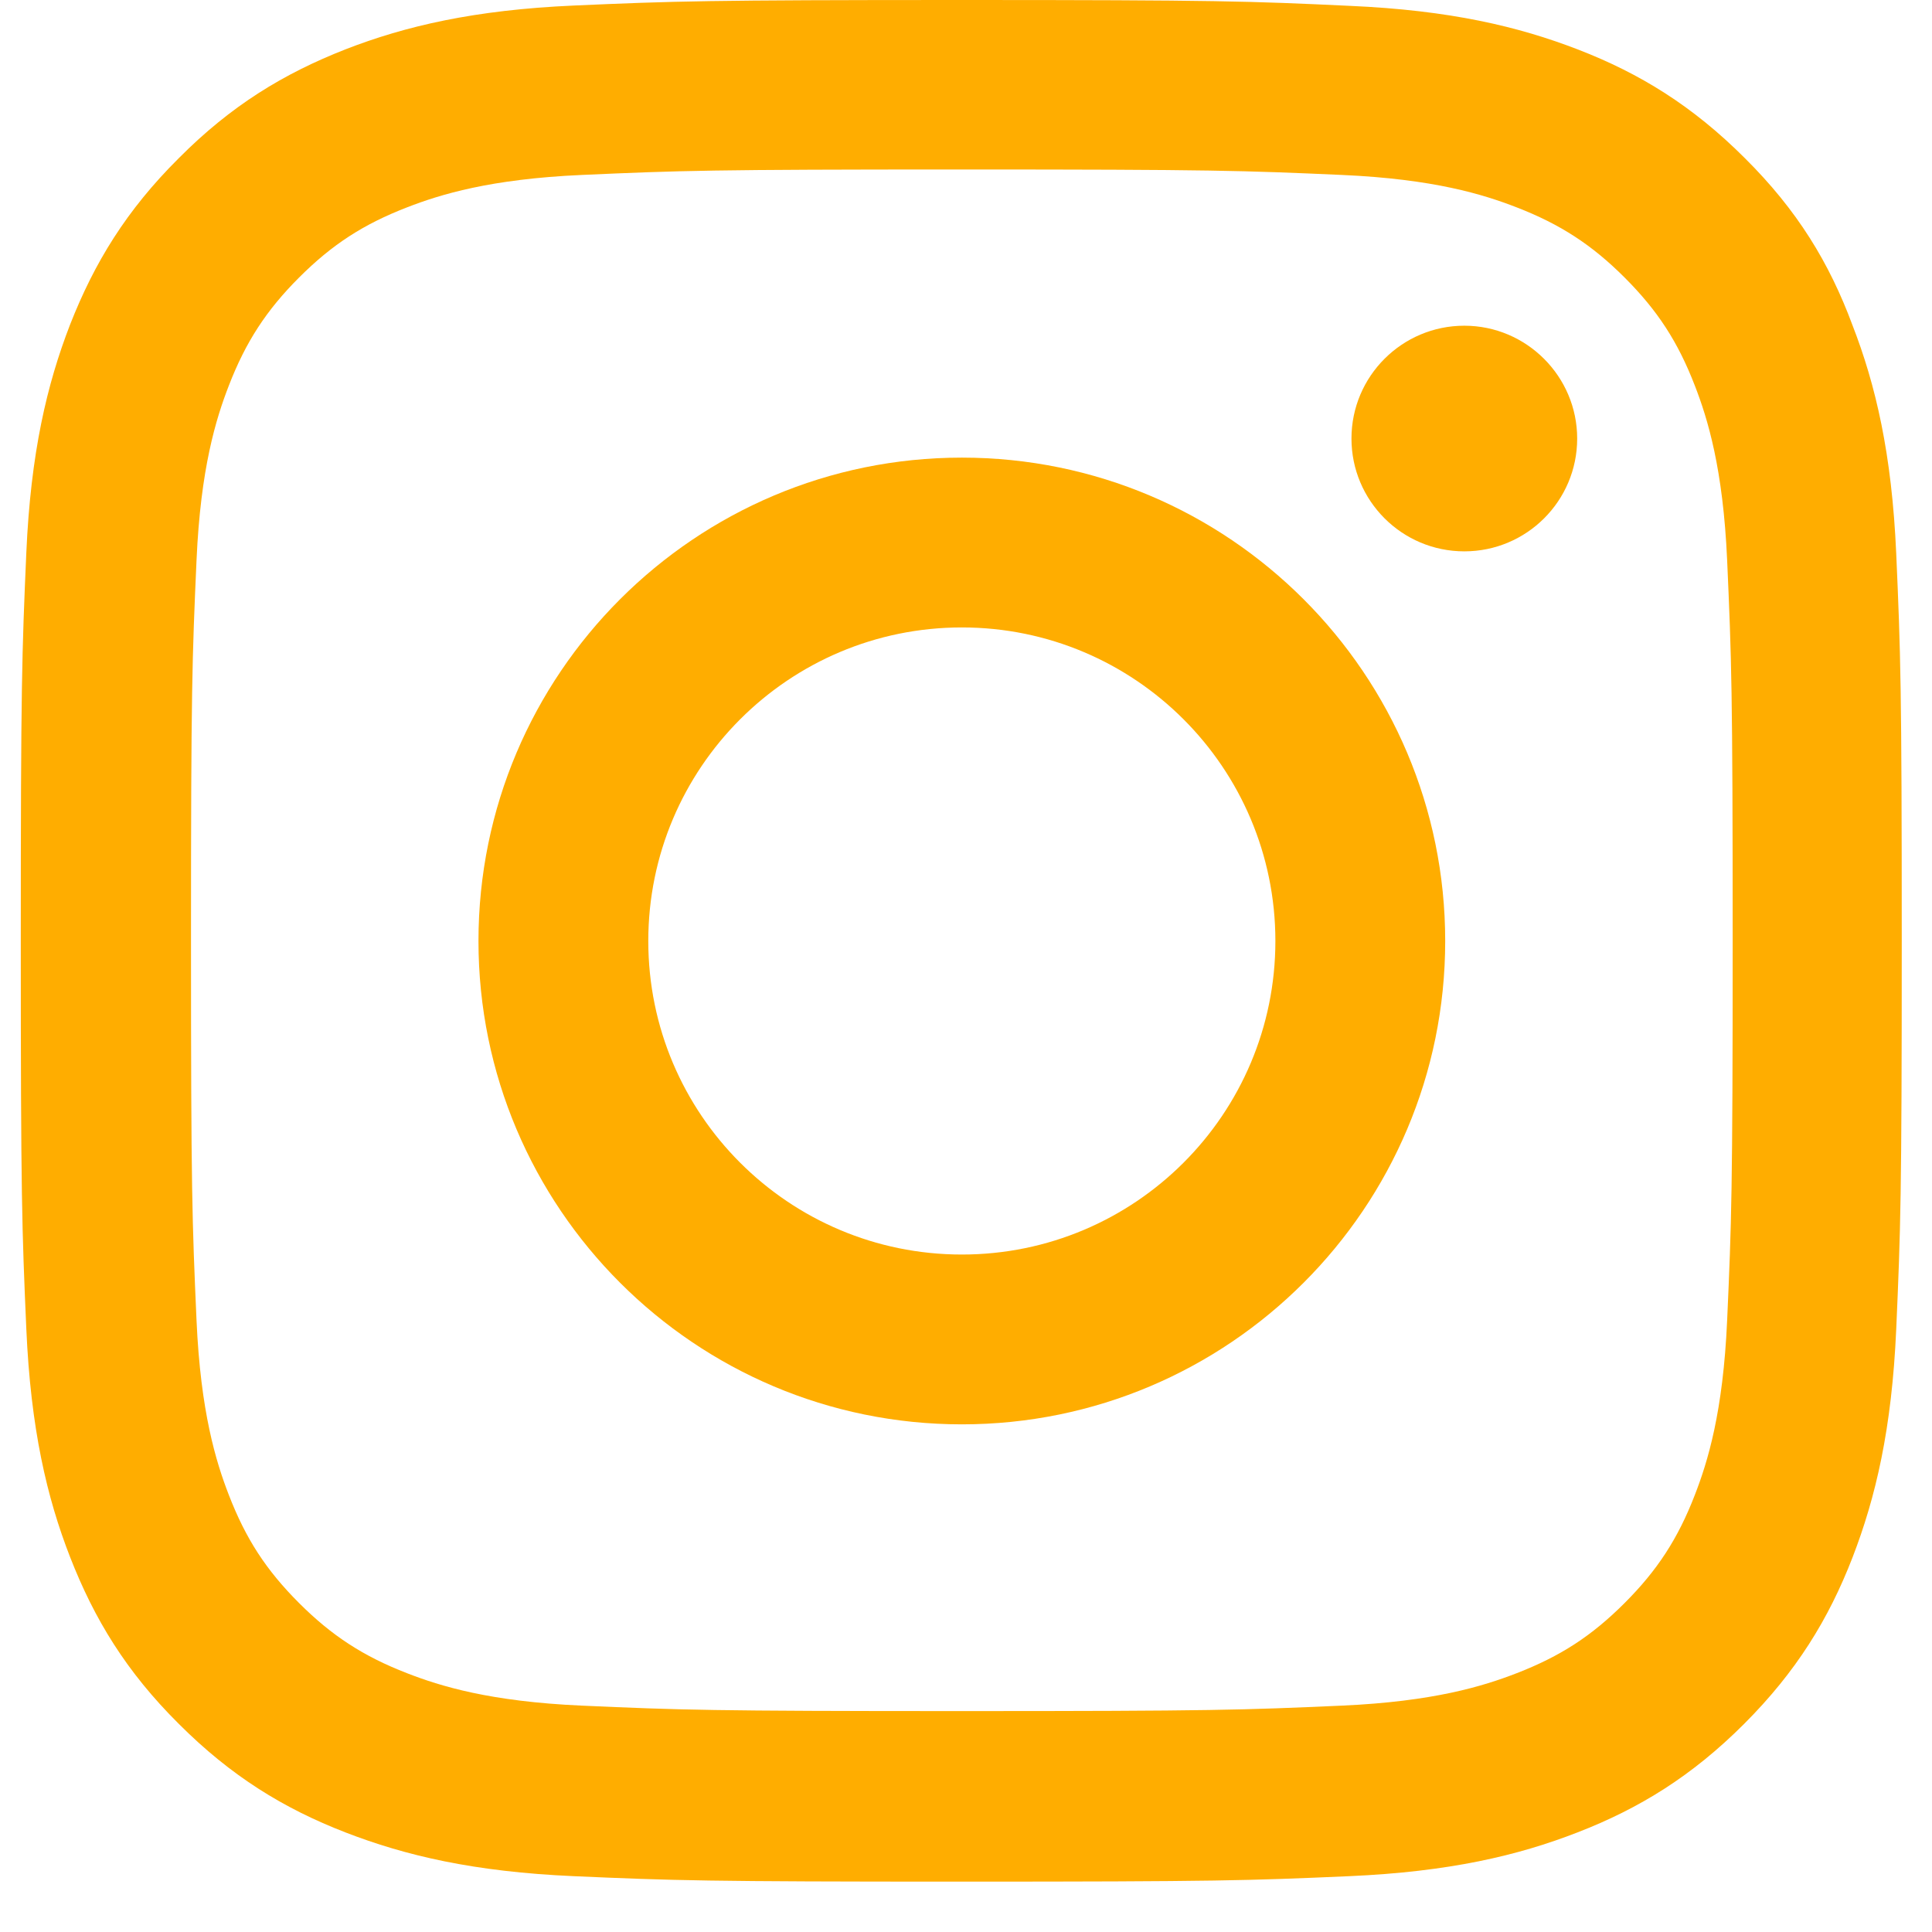 <svg width="29" height="29" viewBox="0 0 29 29" fill="none" xmlns="http://www.w3.org/2000/svg">
<g clip-path="url(#clip0_3_2681)">
<path d="M14.438 2.544C18.212 2.544 18.658 2.56 20.143 2.626C21.522 2.687 22.267 2.919 22.764 3.112C23.42 3.366 23.895 3.675 24.386 4.166C24.882 4.662 25.186 5.131 25.44 5.788C25.633 6.285 25.864 7.035 25.925 8.409C25.991 9.899 26.008 10.345 26.008 14.114C26.008 17.888 25.991 18.335 25.925 19.819C25.864 21.198 25.633 21.943 25.44 22.44C25.186 23.097 24.877 23.571 24.386 24.062C23.889 24.559 23.42 24.862 22.764 25.116C22.267 25.309 21.517 25.541 20.143 25.602C18.653 25.668 18.206 25.684 14.438 25.684C10.664 25.684 10.217 25.668 8.732 25.602C7.353 25.541 6.608 25.309 6.111 25.116C5.455 24.862 4.98 24.553 4.489 24.062C3.993 23.566 3.689 23.097 3.435 22.44C3.242 21.943 3.011 21.193 2.95 19.819C2.884 18.329 2.867 17.883 2.867 14.114C2.867 10.34 2.884 9.893 2.95 8.409C3.011 7.029 3.242 6.285 3.435 5.788C3.689 5.131 3.998 4.657 4.489 4.166C4.986 3.669 5.455 3.366 6.111 3.112C6.608 2.919 7.358 2.687 8.732 2.626C10.217 2.56 10.664 2.544 14.438 2.544ZM14.438 0C10.603 0 10.123 0.017 8.616 0.083C7.116 0.149 6.084 0.392 5.19 0.739C4.258 1.104 3.469 1.584 2.685 2.373C1.896 3.156 1.416 3.945 1.052 4.872C0.704 5.771 0.461 6.798 0.395 8.298C0.329 9.81 0.312 10.29 0.312 14.125C0.312 17.96 0.329 18.44 0.395 19.946C0.461 21.447 0.704 22.479 1.052 23.372C1.416 24.305 1.896 25.094 2.685 25.877C3.469 26.661 4.258 27.146 5.185 27.505C6.084 27.853 7.11 28.096 8.611 28.162C10.117 28.228 10.597 28.244 14.432 28.244C18.267 28.244 18.747 28.228 20.253 28.162C21.754 28.096 22.786 27.853 23.679 27.505C24.606 27.146 25.395 26.661 26.179 25.877C26.962 25.094 27.448 24.305 27.807 23.378C28.154 22.479 28.397 21.452 28.463 19.952C28.529 18.445 28.546 17.965 28.546 14.13C28.546 10.296 28.529 9.816 28.463 8.309C28.397 6.809 28.154 5.777 27.807 4.883C27.459 3.945 26.979 3.156 26.19 2.373C25.406 1.589 24.617 1.104 23.691 0.745C22.791 0.397 21.765 0.154 20.264 0.088C18.752 0.017 18.272 0 14.438 0Z" fill="#FFAD00"/>
<path d="M14.438 6.869C10.432 6.869 7.182 10.119 7.182 14.125C7.182 18.131 10.432 21.38 14.438 21.38C18.443 21.38 21.693 18.131 21.693 14.125C21.693 10.119 18.443 6.869 14.438 6.869ZM14.438 18.831C11.839 18.831 9.731 16.724 9.731 14.125C9.731 11.526 11.839 9.418 14.438 9.418C17.036 9.418 19.144 11.526 19.144 14.125C19.144 16.724 17.036 18.831 14.438 18.831Z" fill="#FFAD00"/>
<path d="M23.674 6.583C23.674 7.521 22.913 8.276 21.98 8.276C21.042 8.276 20.286 7.515 20.286 6.583C20.286 5.645 21.048 4.889 21.98 4.889C22.913 4.889 23.674 5.65 23.674 6.583Z" fill="#FFAD00"/>
</g>
<defs>
<clipPath id="clip0_3_2681">
<rect width="28.25" height="28.25" fill="white" transform="translate(0.312)"/>
</clipPath>
</defs>
</svg>
